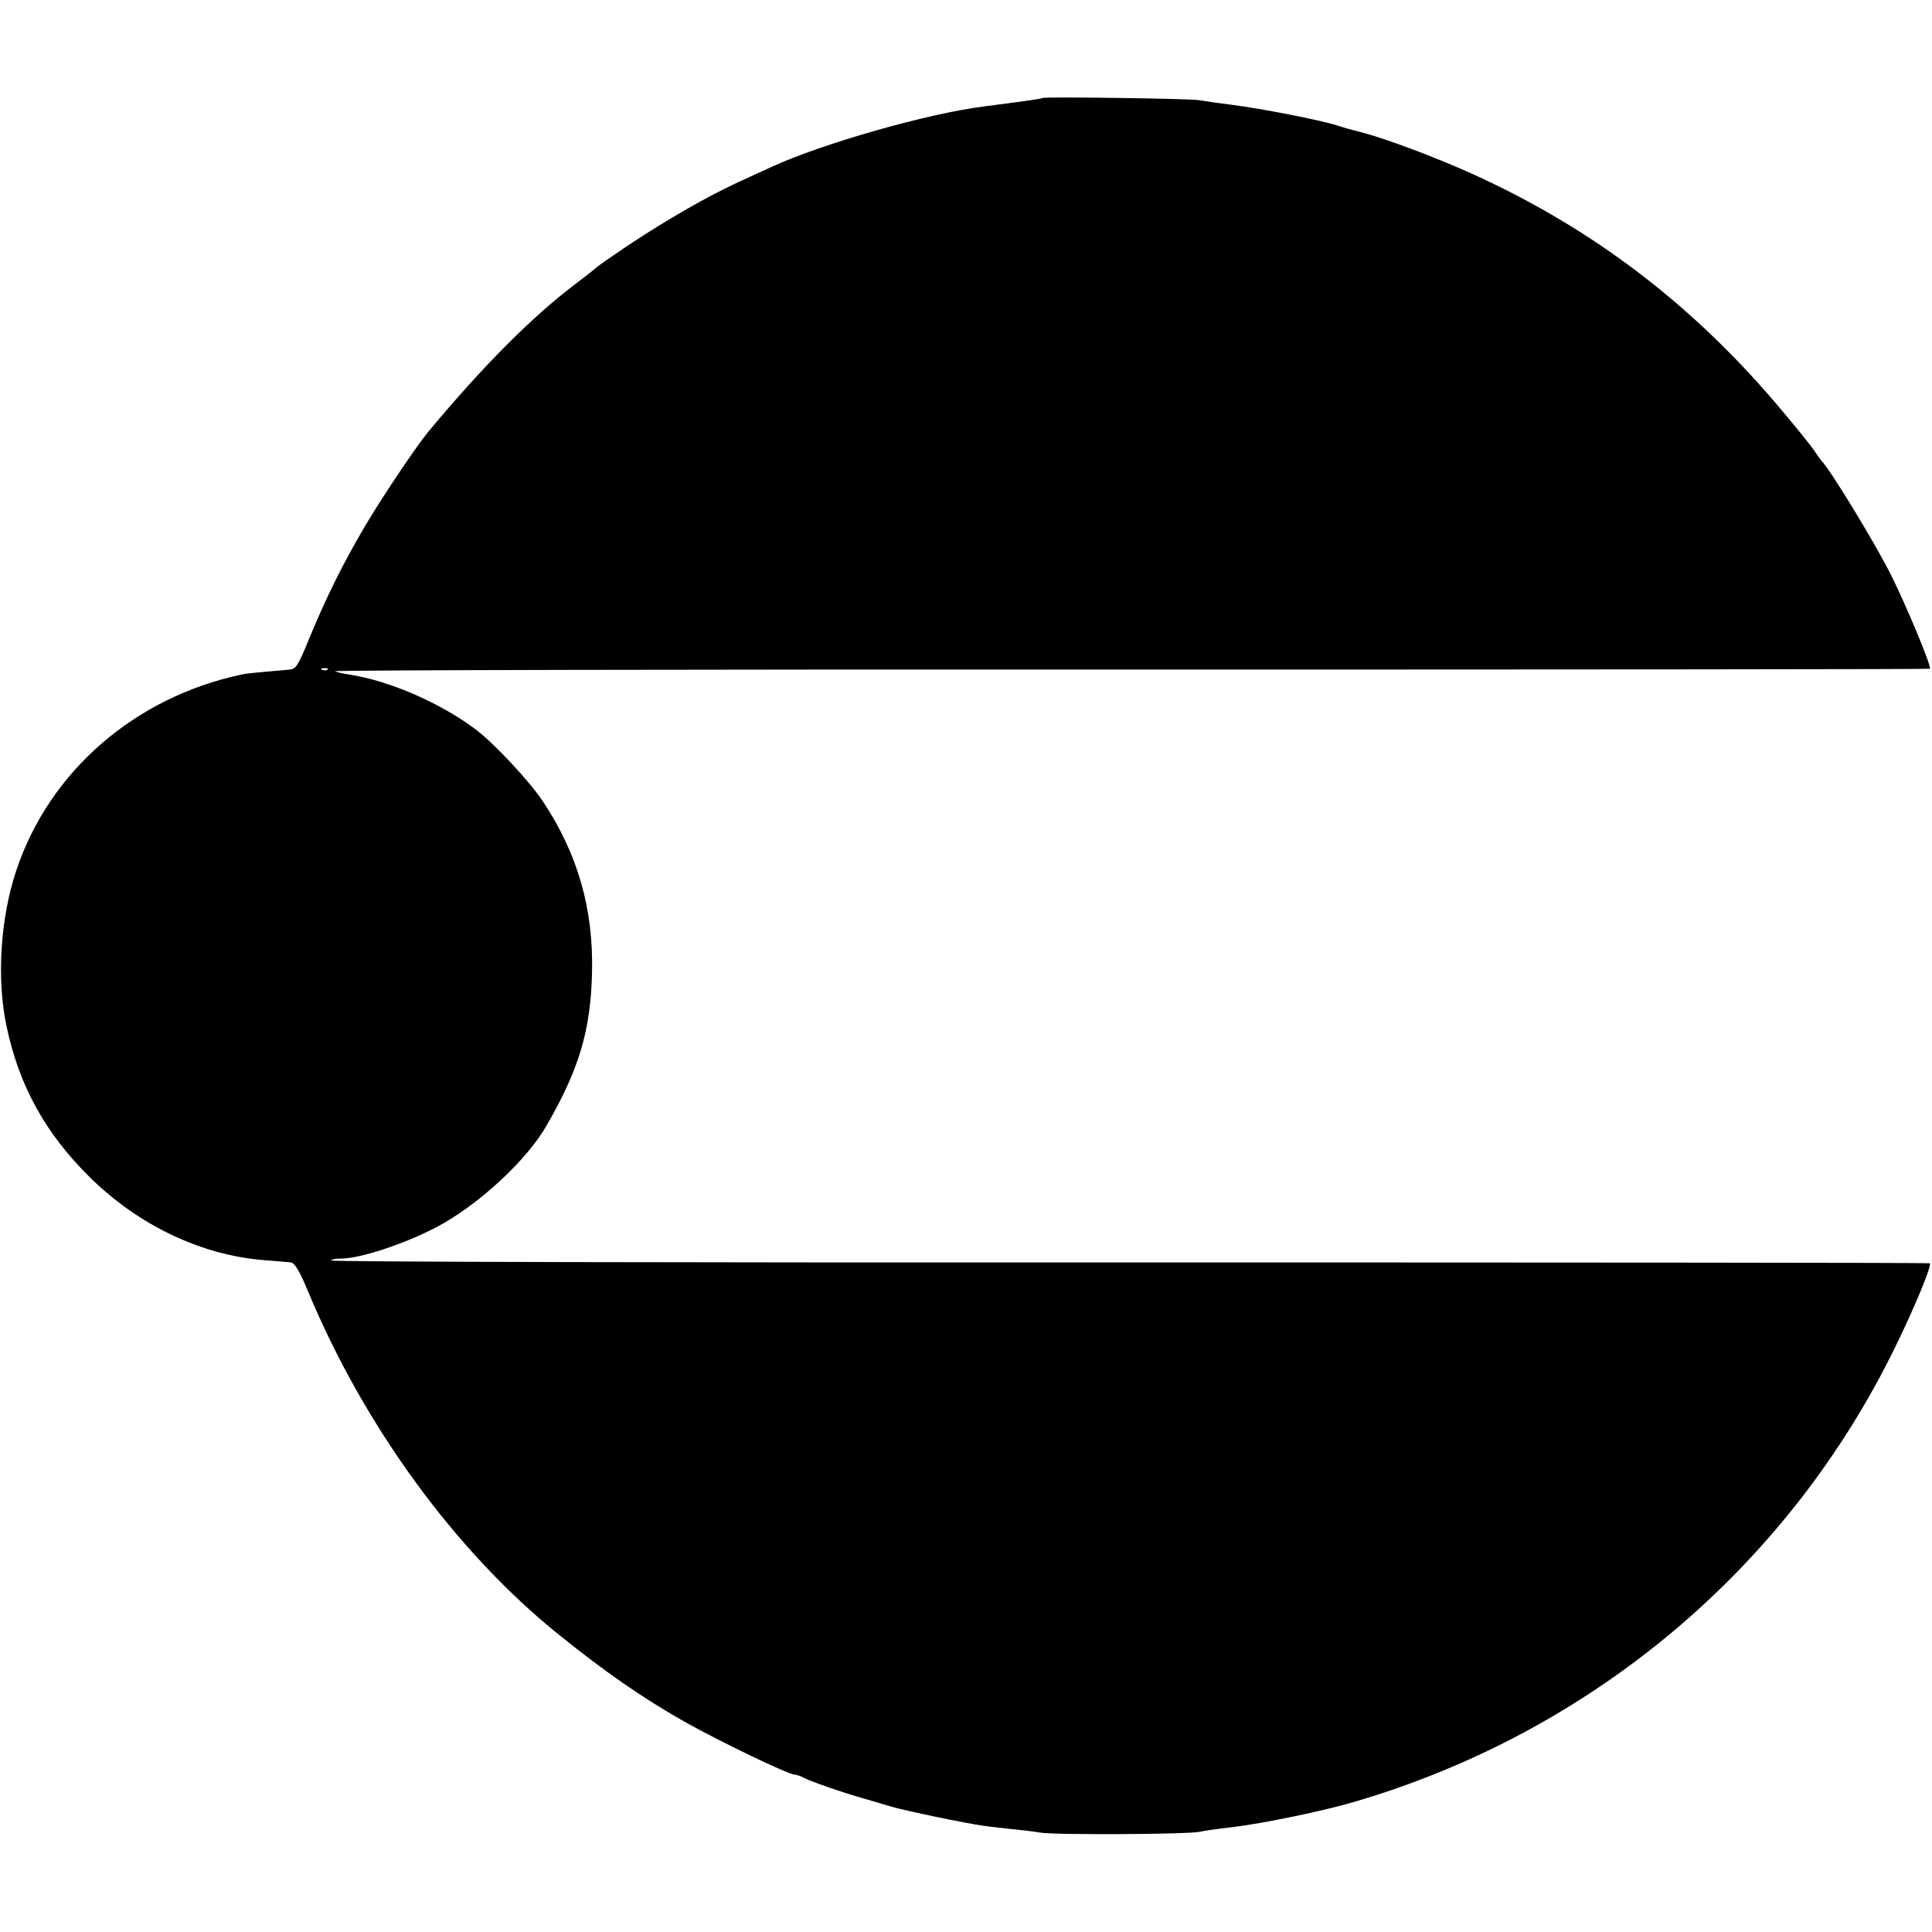 <?xml version="1.0" standalone="no"?>
<!DOCTYPE svg PUBLIC "-//W3C//DTD SVG 20010904//EN"
 "http://www.w3.org/TR/2001/REC-SVG-20010904/DTD/svg10.dtd">
<svg version="1.0" xmlns="http://www.w3.org/2000/svg"
 width="700pt" height="700pt" viewBox="0 0 700 700"
 preserveAspectRatio="xMidYMid meet">
<g transform="translate(0,700) scale(0.1,-0.1)"
fill="#000000" stroke="none">
<path d="M3778 6645 c-3 -3 -69 -12 -208 -30 -205 -25 -591 -135 -775 -220
-27 -12 -81 -37 -120 -55 -109 -50 -259 -136 -390 -223 -66 -44 -122 -83 -125
-87 -3 -3 -34 -28 -70 -55 -162 -122 -336 -297 -539 -540 -44 -54 -167 -237
-229 -342 -79 -134 -142 -261 -204 -412 -37 -91 -46 -105 -68 -107 -14 -1 -54
-5 -90 -8 -36 -3 -74 -7 -85 -10 -386 -82 -695 -350 -815 -707 -59 -175 -73
-396 -36 -569 46 -216 141 -387 301 -545 177 -175 407 -284 635 -301 41 -3 84
-7 94 -8 14 -2 31 -30 63 -107 203 -487 534 -941 908 -1242 165 -133 303 -229
455 -315 126 -71 377 -192 400 -192 5 0 18 -4 28 -9 24 -14 146 -56 217 -76
33 -10 80 -23 105 -31 47 -14 277 -62 333 -69 17 -3 59 -7 92 -11 33 -3 85 -9
115 -14 58 -9 540 -6 576 3 12 3 66 11 120 17 108 13 328 58 439 91 862 252
1572 849 1962 1649 72 147 134 298 125 303 -4 2 -1309 3 -2899 3 -1591 -1
-2893 2 -2893 7 0 4 16 7 36 7 69 0 229 53 344 113 152 80 328 242 401 370
118 205 159 344 164 552 6 231 -52 433 -179 623 -48 72 -176 209 -241 258
-128 97 -315 178 -460 200 -22 3 -45 9 -52 12 -6 4 1290 7 2880 6 1591 0 2895
1 2899 3 9 4 -86 231 -142 343 -62 122 -221 382 -250 410 -3 3 -13 17 -23 32
-9 15 -62 81 -116 145 -320 384 -688 665 -1131 865 -131 59 -310 126 -395 148
-27 7 -69 18 -92 26 -60 19 -274 61 -378 74 -49 6 -103 14 -120 17 -31 6 -562
13 -567 8z m-2591 -2071 c-3 -3 -12 -4 -19 -1 -8 3 -5 6 6 6 11 1 17 -2 13 -5z"/>
</g>
</svg>

